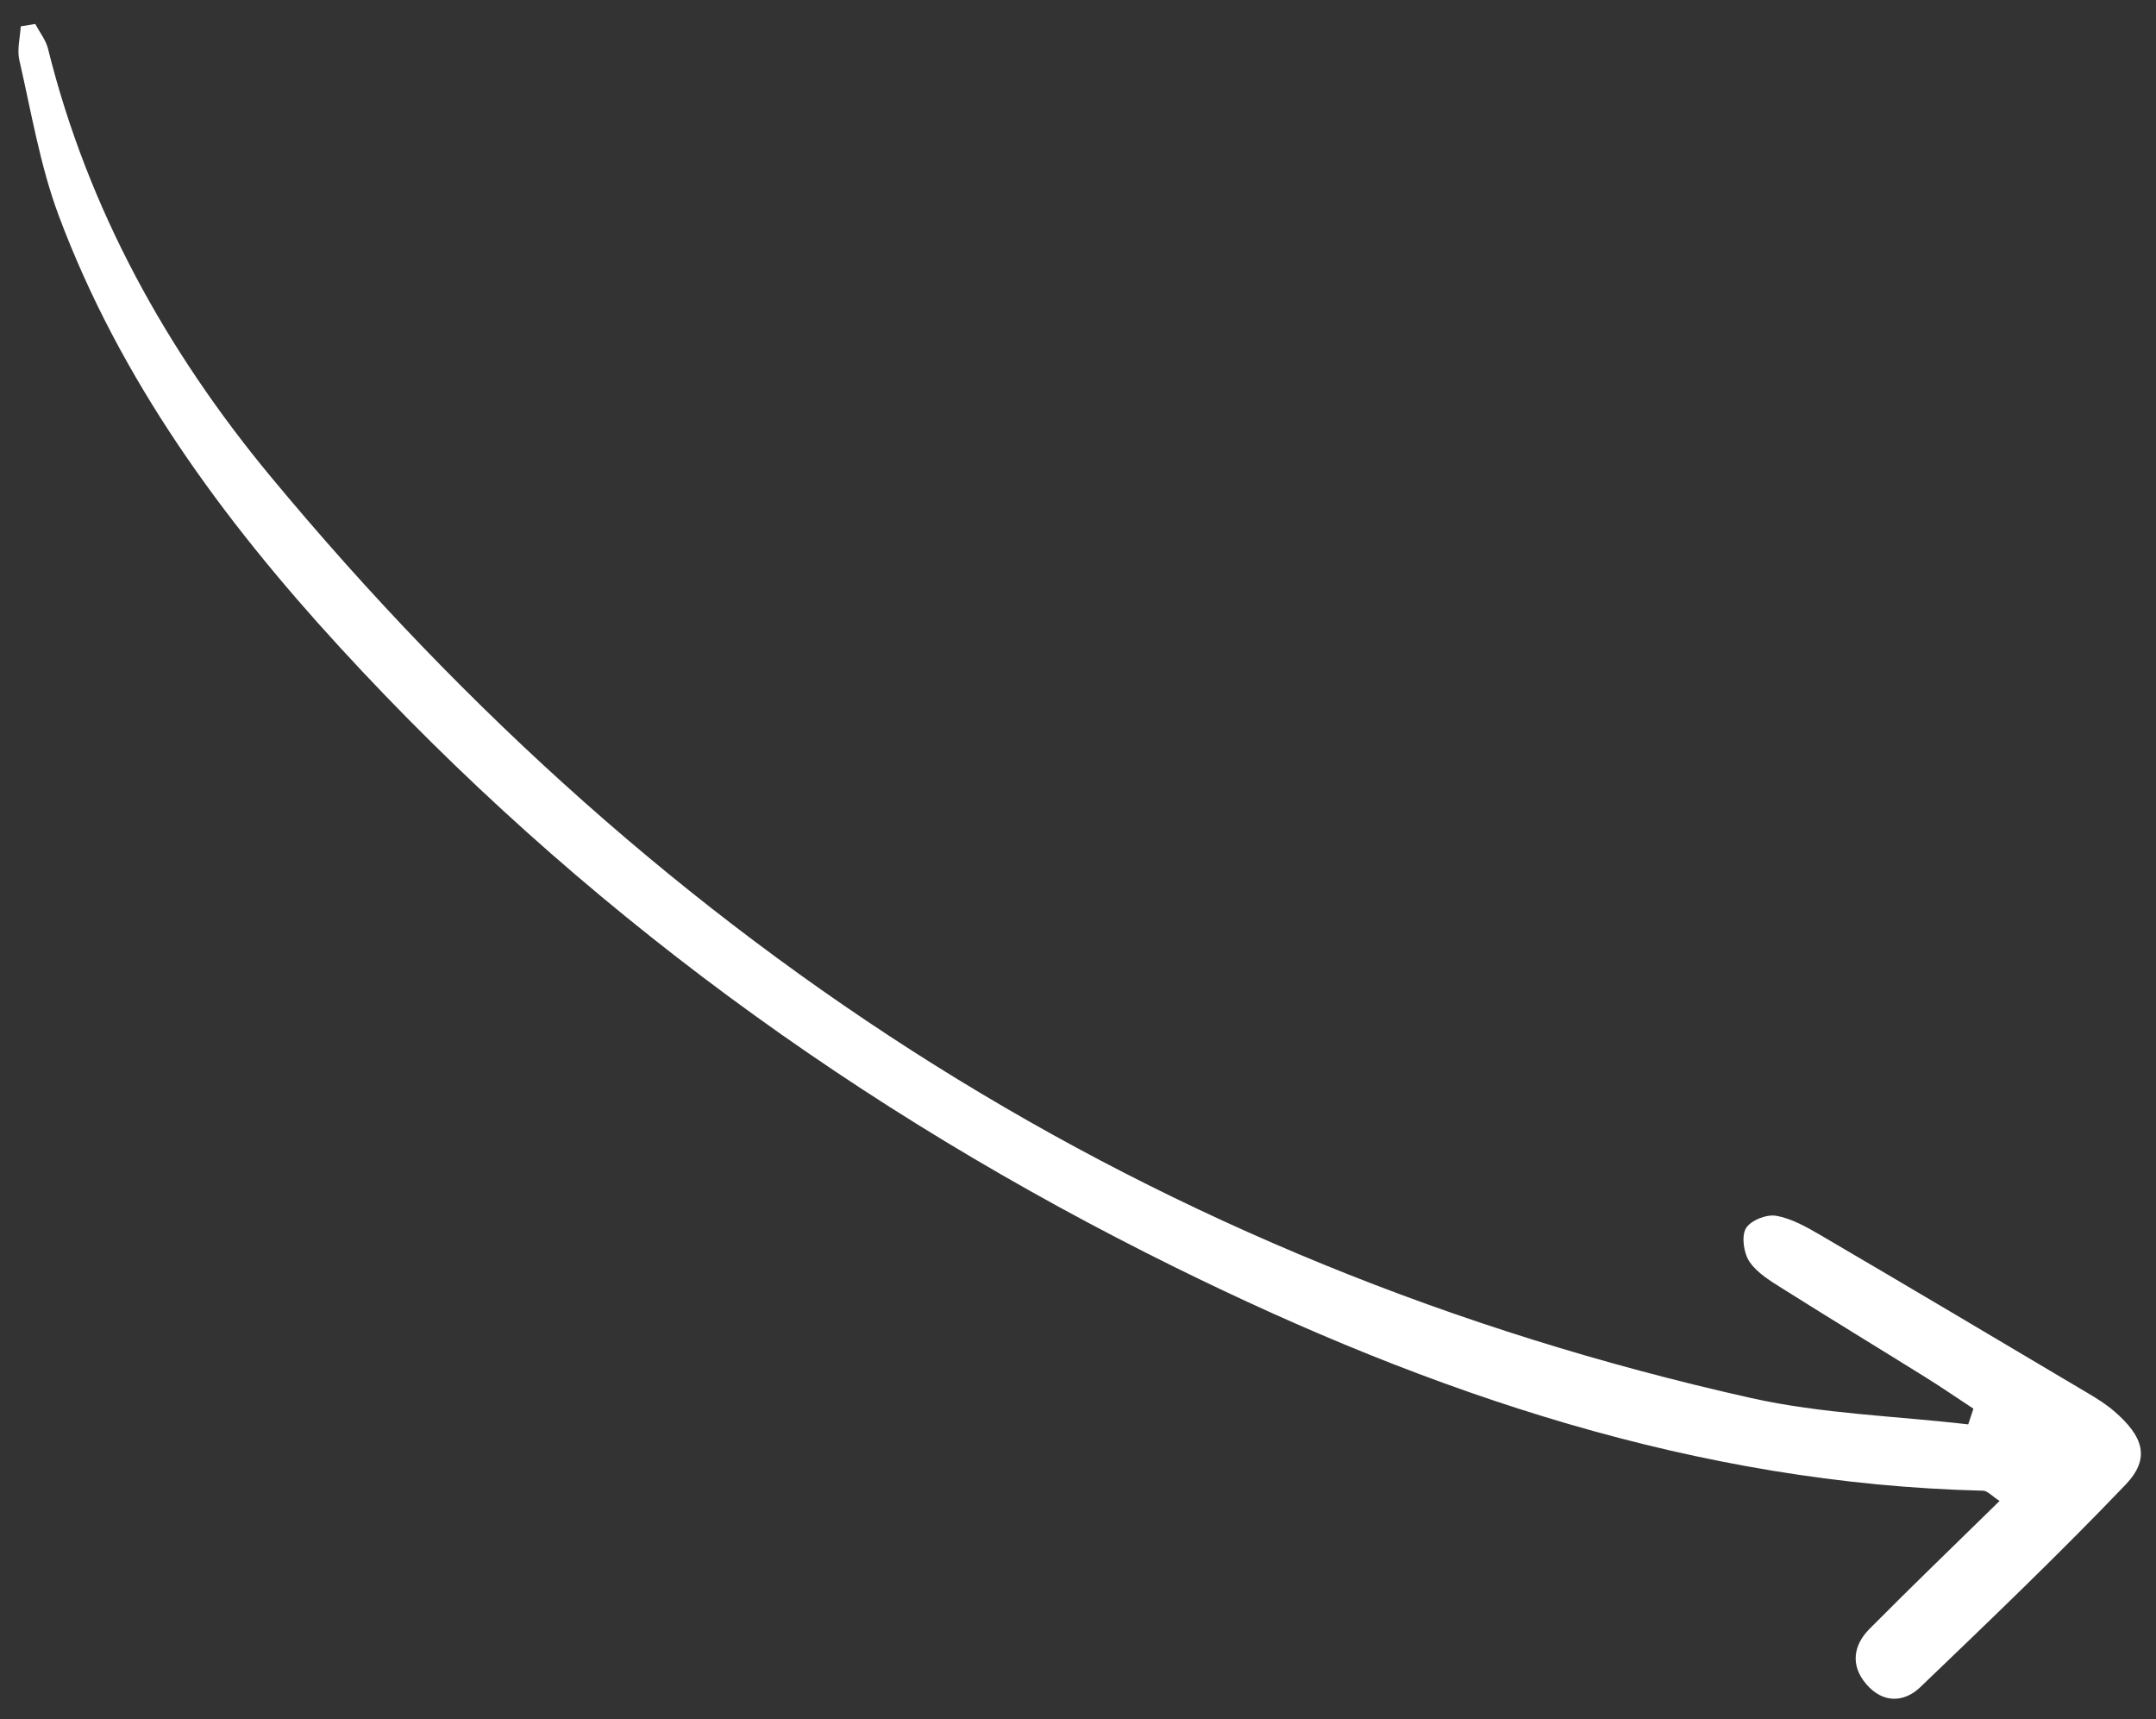 <svg xmlns="http://www.w3.org/2000/svg" id="Ebene_1" data-name="Ebene 1" viewBox="0 0 651 519"><rect x="0" y="0" width="651" height="519" fill="#333333" stroke="none"/><defs><style>      .cls-1 {        fill: #fff;        stroke-width: 0px;      }    </style></defs><path class="cls-1" d="M10.642,7.234c1.312,2.481,3.201,4.839,3.852,7.462,11.974,48.261,35.77,91.228,67.216,129.157,118.819,143.313,267.118,237.948,446.984,278.21,21.472,4.806,43.719,5.413,65.607,7.966.523-1.578,1.046-3.157,1.57-4.736-4.8-3.158-9.538-6.419-14.41-9.454-14.344-8.936-28.789-17.703-43.084-26.718-3.658-2.307-7.738-4.733-10.082-8.144-1.779-2.59-2.518-7.679-1.136-10.097,1.373-2.403,6.166-4.332,9.113-3.829,4.683.799,9.288,3.415,13.563,5.918,26.99,15.808,53.889,31.782,80.79,47.75,2.681,1.591,5.37,3.282,7.728,5.316,9.008,7.766,10.966,14.353,3.455,22.203-20.056,20.962-41.033,41.042-61.976,61.124-4.881,4.68-11.295,4.968-16.334-.935-4.912-5.755-3.785-11.833.975-16.635,12.746-12.859,25.797-25.411,39.295-38.642-2.235-1.436-3.622-3.065-4.986-3.098-86.187-2.075-166.474-29.209-243.987-67.454-95.106-46.926-179.979-108.504-252.249-187.263C67.086,156.692,36.236,114.589,17.746,65.123c-5.637-15.08-8.277-31.217-11.903-46.946-.745-3.232.234-6.802.419-10.217,1.461-.242,2.921-.485,4.382-.727Z"></path></svg>